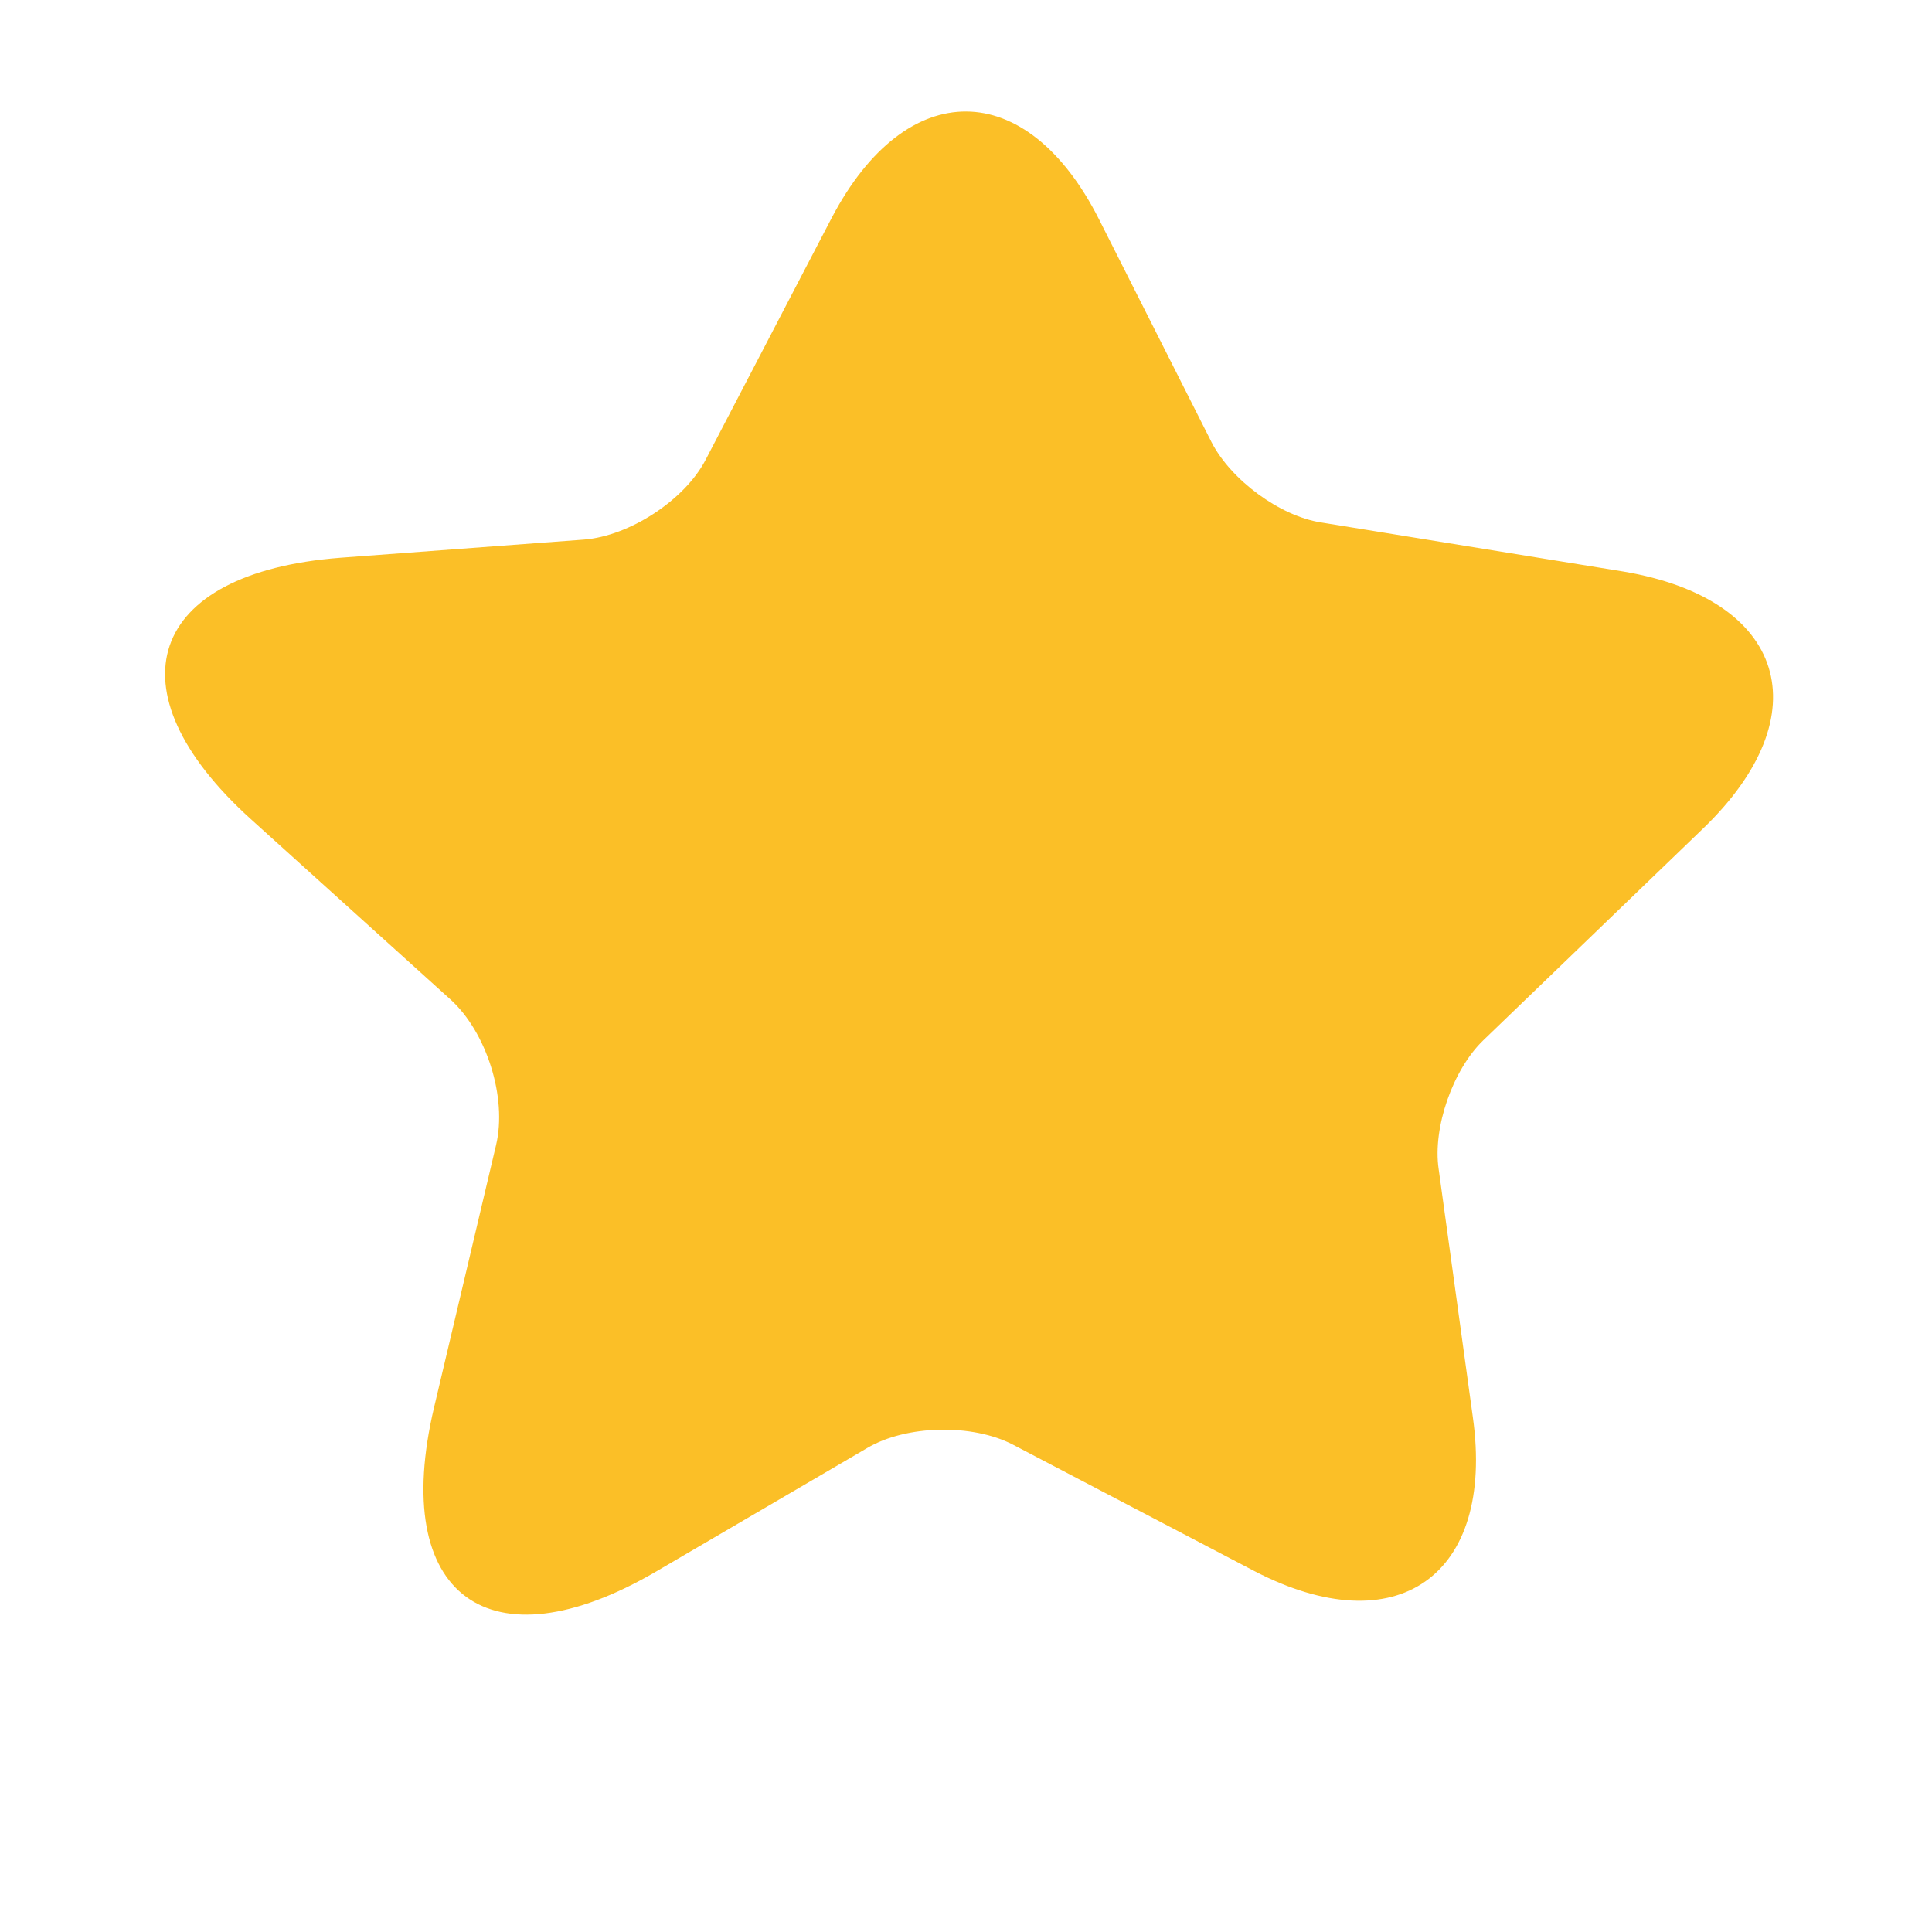 <svg width="20" height="20" viewBox="0 0 20 20" fill="none" xmlns="http://www.w3.org/2000/svg">
<path d="M17.628 8.579L15.353 10.771C15.041 11.072 14.829 11.673 14.893 12.103L15.247 14.672C15.477 16.316 14.457 17.029 12.984 16.263L10.486 14.955C10.067 14.737 9.384 14.749 8.977 14.99L6.791 16.269C5.065 17.277 4.033 16.517 4.493 14.572L5.135 11.855C5.253 11.361 5.035 10.683 4.664 10.347L2.596 8.479C1.117 7.141 1.529 5.928 3.521 5.774L6.043 5.586C6.514 5.55 7.086 5.179 7.304 4.761L8.612 2.251C9.384 0.783 10.627 0.789 11.376 2.268L12.542 4.578C12.742 4.967 13.249 5.344 13.68 5.409L16.802 5.916C18.488 6.199 18.859 7.395 17.628 8.579Z" fill="#FBBF27"/>
</svg>
